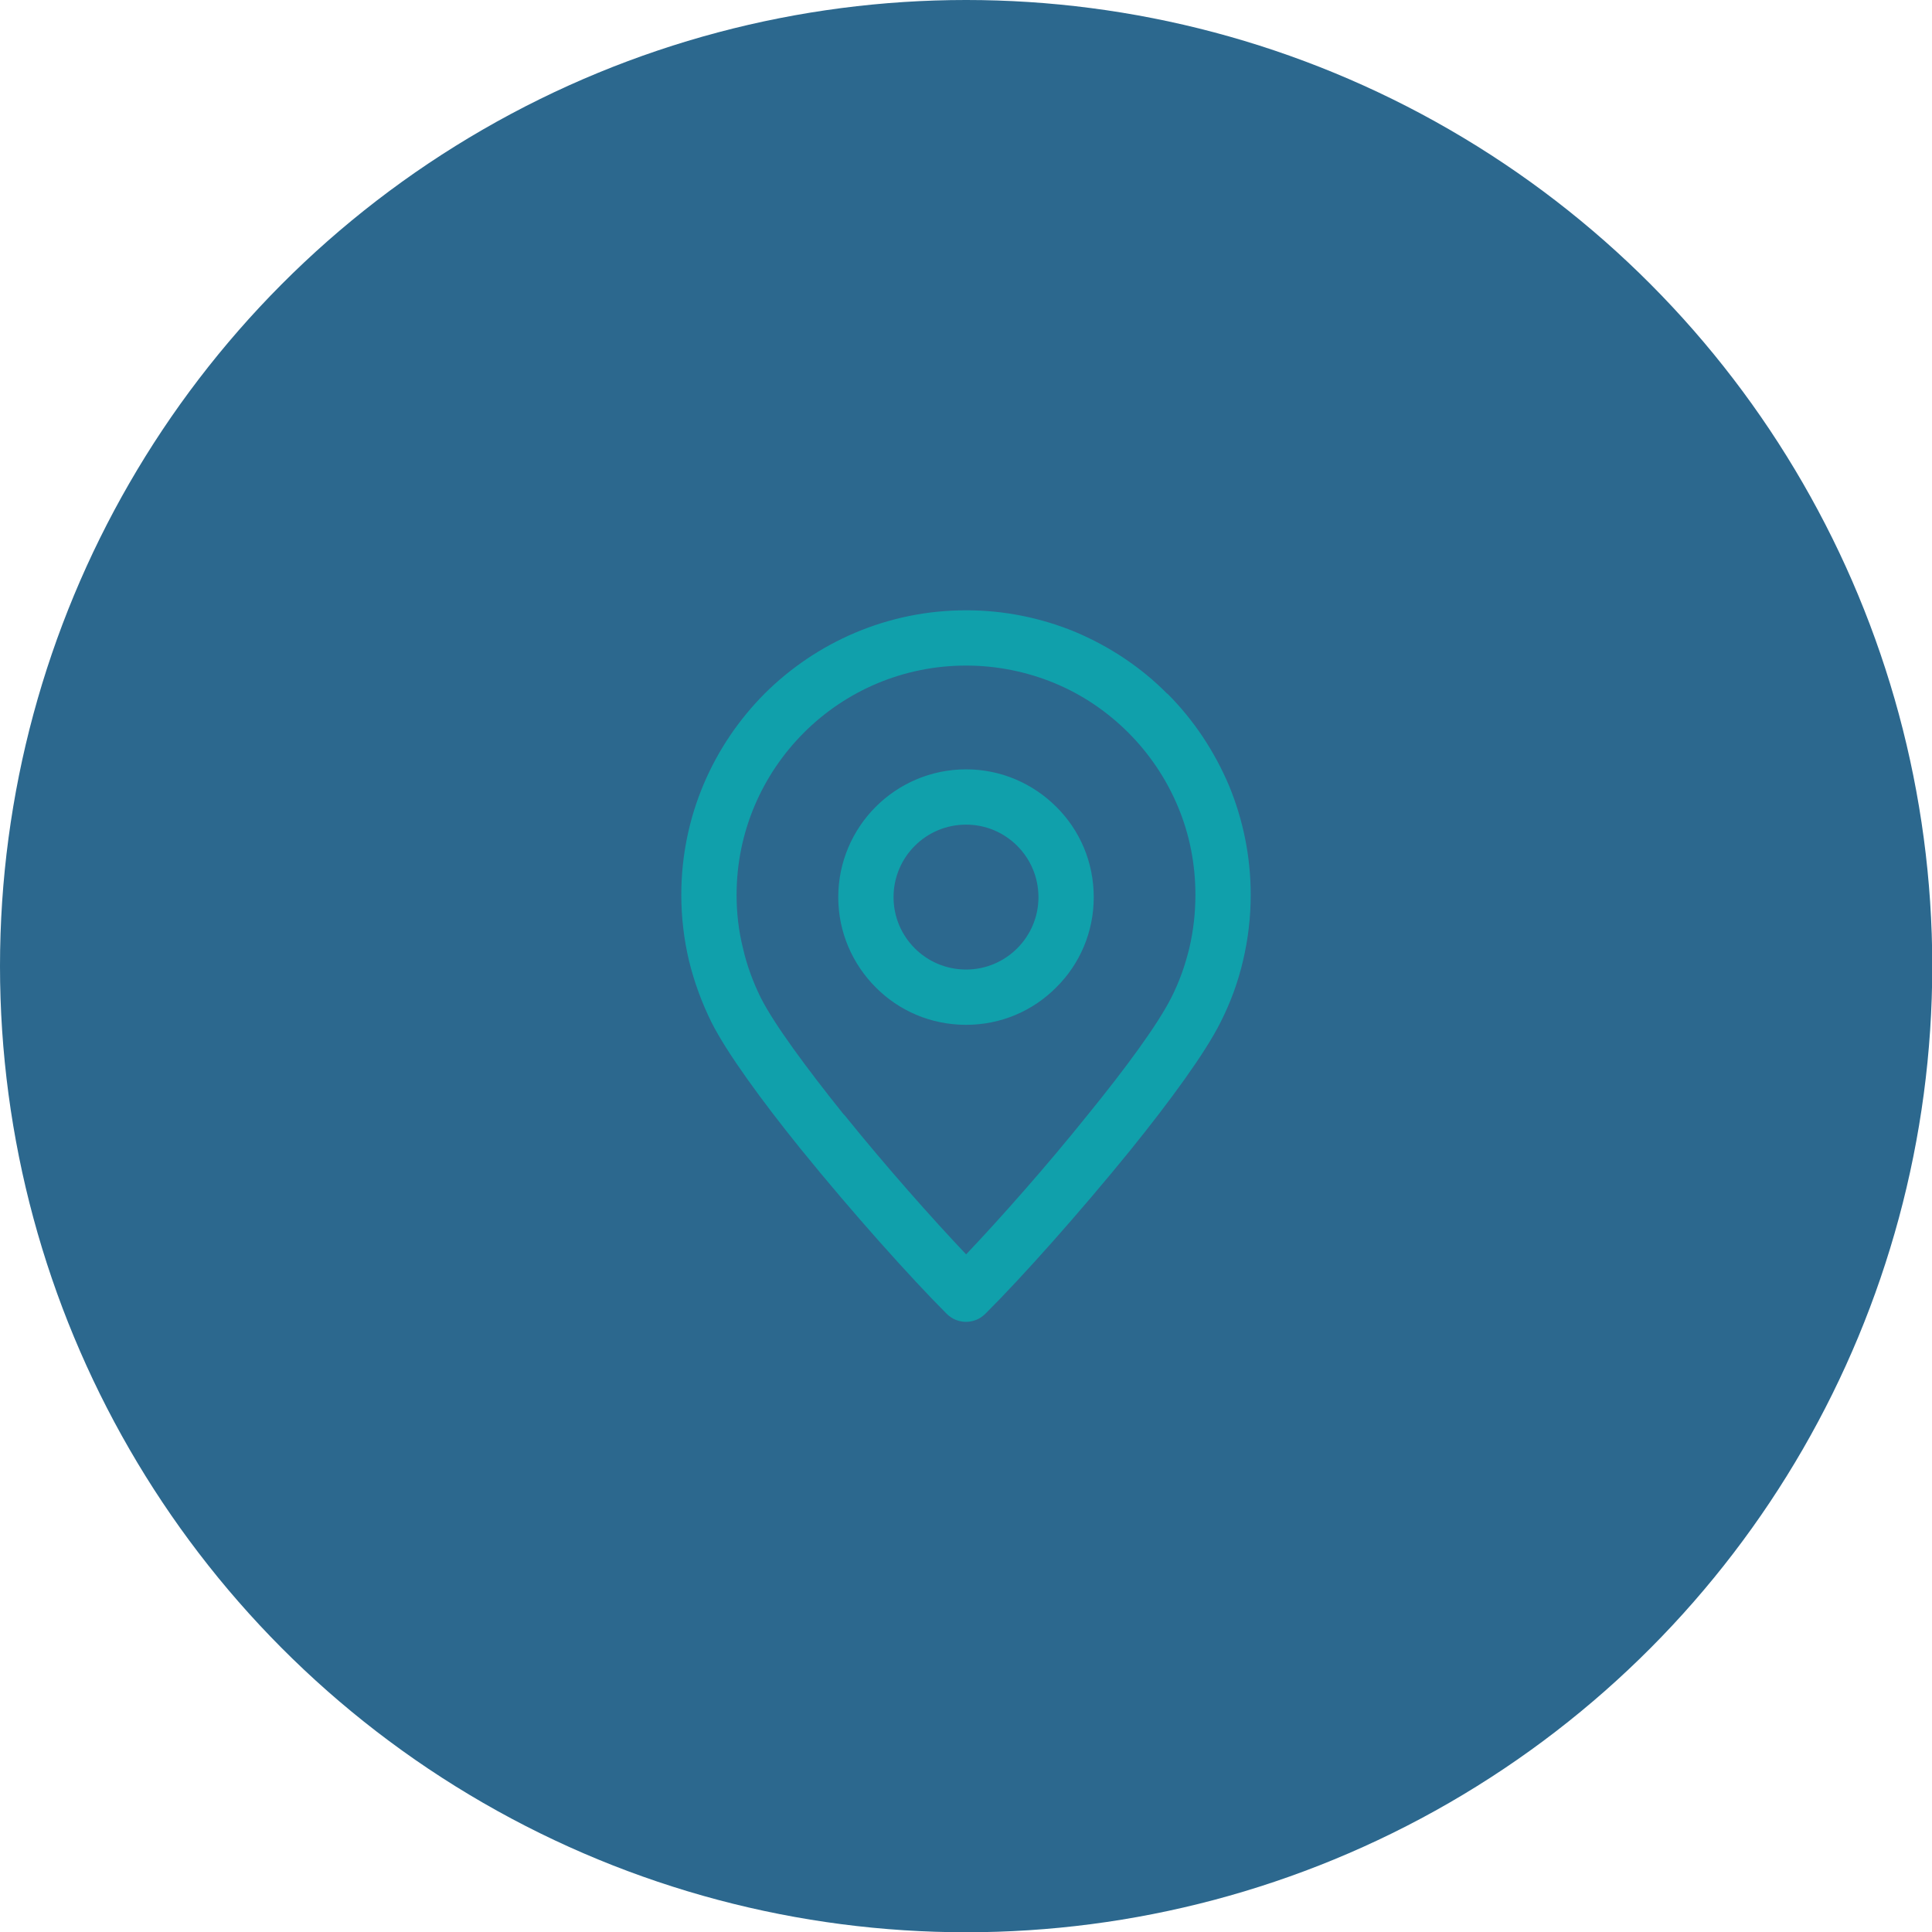 <?xml version="1.0" encoding="UTF-8"?>
<!DOCTYPE svg PUBLIC "-//W3C//DTD SVG 1.0//EN" "http://www.w3.org/TR/2001/REC-SVG-20010904/DTD/svg10.dtd">
<!-- Creator: CorelDRAW -->
<svg xmlns="http://www.w3.org/2000/svg" xml:space="preserve" width="821px" height="821px" version="1.0" style="shape-rendering:geometricPrecision; text-rendering:geometricPrecision; image-rendering:optimizeQuality; fill-rule:evenodd; clip-rule:evenodd"
viewBox="0 0 73.73 73.73"
 xmlns:xlink="http://www.w3.org/1999/xlink"
 xmlns:xodm="http://www.corel.com/coreldraw/odm/2003">
 <defs>
  <style type="text/css">
   <![CDATA[
    .fil0 {fill:#2C688E}
    .fil1 {fill:#10A0AB;fill-rule:nonzero}
   ]]>
  </style>
 </defs>
 <g id="Layer_x0020_1">
  <circle class="fil0" cx="36.87" cy="36.87" r="36.87"/>
  <path class="fil1" d="M36.87 29.36c1.34,0 2.56,0.55 3.44,1.43 0.89,0.88 1.43,2.1 1.43,3.45 0,1.34 -0.54,2.56 -1.43,3.44 -0.88,0.89 -2.1,1.43 -3.44,1.43 -1.35,0 -2.57,-0.54 -3.45,-1.43 -0.88,-0.88 -1.43,-2.1 -1.43,-3.44 0,-1.35 0.55,-2.57 1.43,-3.45 0.88,-0.88 2.1,-1.43 3.45,-1.43zm0 -6.07c1.46,0 2.86,0.29 4.15,0.82 1.33,0.56 2.53,1.36 3.52,2.36l0.01 0 0 0c1,1 1.8,2.2 2.36,3.53 0.53,1.29 0.82,2.69 0.82,4.15 0,0.86 -0.1,1.69 -0.29,2.5 -0.19,0.82 -0.48,1.61 -0.86,2.36 -0.59,1.18 -1.93,3.01 -3.44,4.88 -1.94,2.39 -4.17,4.89 -5.53,6.24 -0.41,0.42 -1.08,0.42 -1.49,0 -1.36,-1.36 -3.6,-3.86 -5.52,-6.23l-0.05 -0.06c-1.5,-1.86 -2.81,-3.66 -3.4,-4.83 -0.37,-0.75 -0.66,-1.54 -0.86,-2.36 -0.19,-0.81 -0.29,-1.64 -0.29,-2.5 0,-3 1.22,-5.71 3.18,-7.68 1.97,-1.96 4.69,-3.18 7.69,-3.18zm3.35 2.77c-1.03,-0.42 -2.16,-0.66 -3.35,-0.66 -2.42,0 -4.61,0.98 -6.19,2.56 -1.59,1.59 -2.57,3.78 -2.57,6.19 0,0.7 0.08,1.38 0.24,2.02 0.15,0.67 0.39,1.31 0.68,1.9 0.51,1.01 1.74,2.68 3.16,4.45l0.05 0.05c1.55,1.92 3.32,3.92 4.63,5.3 1.31,-1.38 3.08,-3.38 4.62,-5.3 1.45,-1.78 2.7,-3.48 3.21,-4.5 0.3,-0.59 0.53,-1.23 0.69,-1.9 0.15,-0.64 0.23,-1.32 0.23,-2.02 0,-1.19 -0.23,-2.32 -0.66,-3.35 -0.44,-1.06 -1.09,-2.03 -1.9,-2.84l0 0c-0.81,-0.81 -1.77,-1.46 -2.84,-1.9zm-1.4 6.22c-0.5,-0.5 -1.19,-0.81 -1.95,-0.81 -0.77,0 -1.46,0.31 -1.96,0.81 -0.5,0.5 -0.81,1.19 -0.81,1.96 0,0.76 0.31,1.45 0.81,1.95 0.5,0.5 1.19,0.81 1.96,0.81 0.76,0 1.45,-0.31 1.95,-0.81 0.5,-0.5 0.81,-1.19 0.81,-1.95 0,-0.77 -0.31,-1.46 -0.81,-1.96z"/>
 </g>
</svg>
